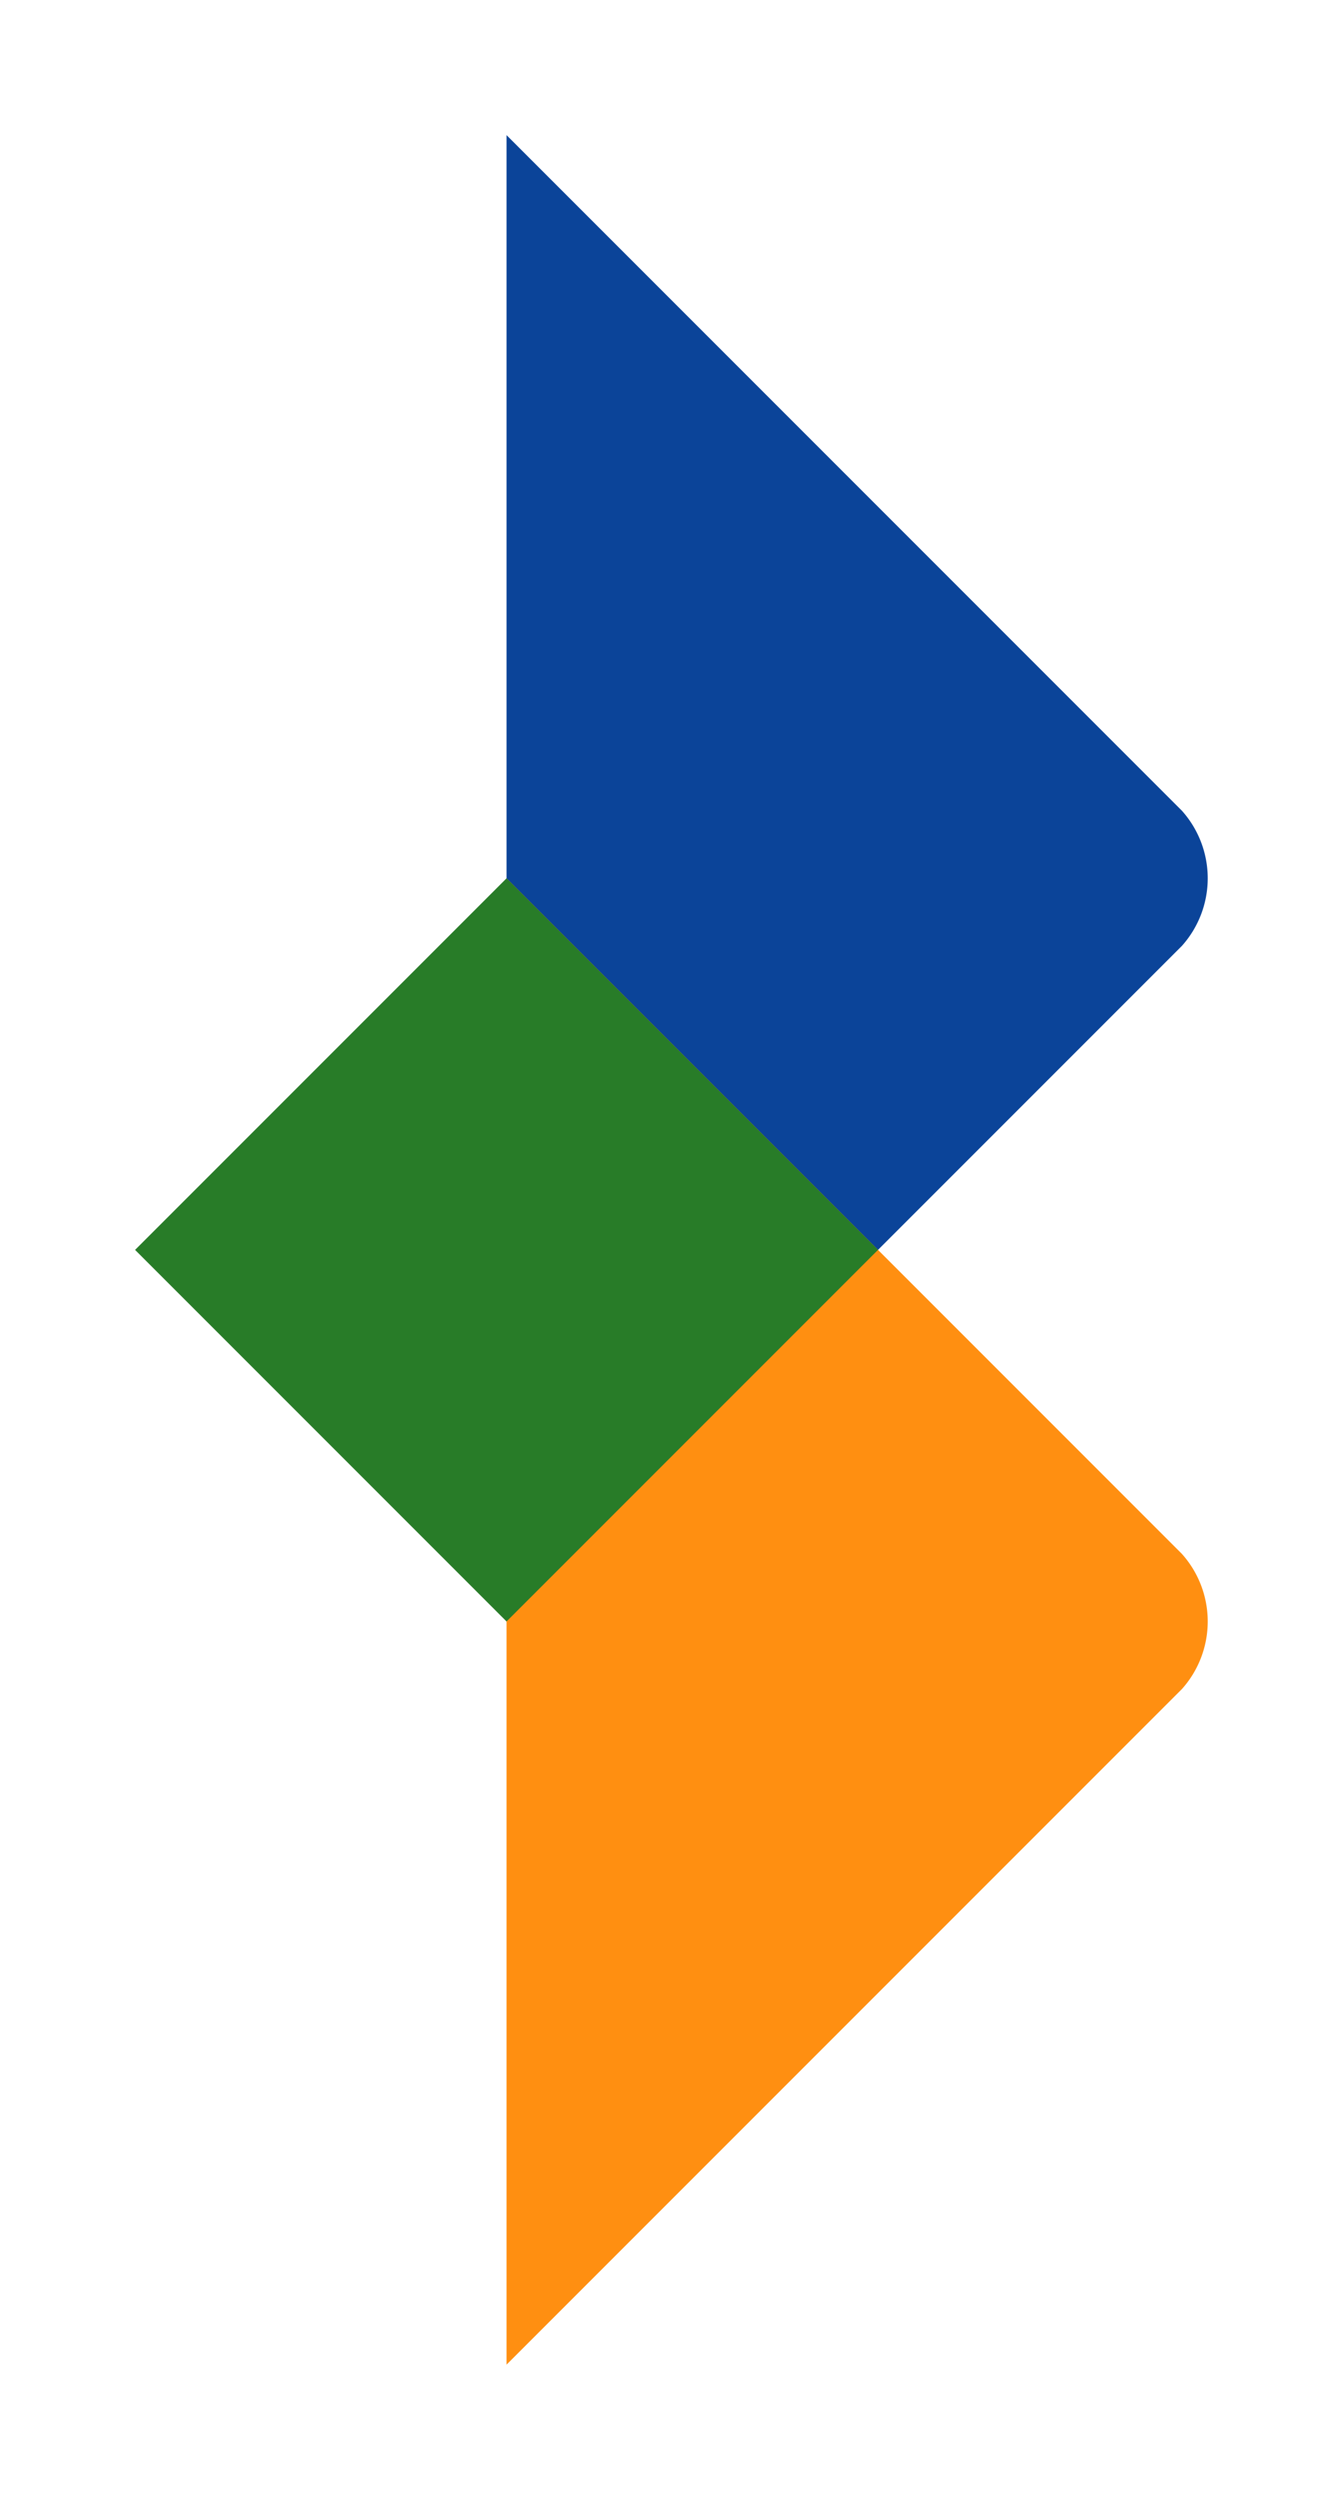 <?xml version="1.0" encoding="UTF-8" standalone="no"?>
<svg xmlns="http://www.w3.org/2000/svg" width="100%" height="100%" viewBox="0 0 390 740">
  <path id="upper_triangle" d="M 150 40 L 150 480 L 350 280 A 30 30 90 0 0 350 240 z" fill="#0b4499"></path>
  <path id="lower_triangle" d="M 150 700 L 150 260 L 350 460 A 30 30 90 0 1 350 500 z" fill="#ff8f11"></path>
  <path id="diamond" d="M 150 260 L 260 370 L 150 480 L 40 370 z" fill="#287c28"></path>
</svg>
